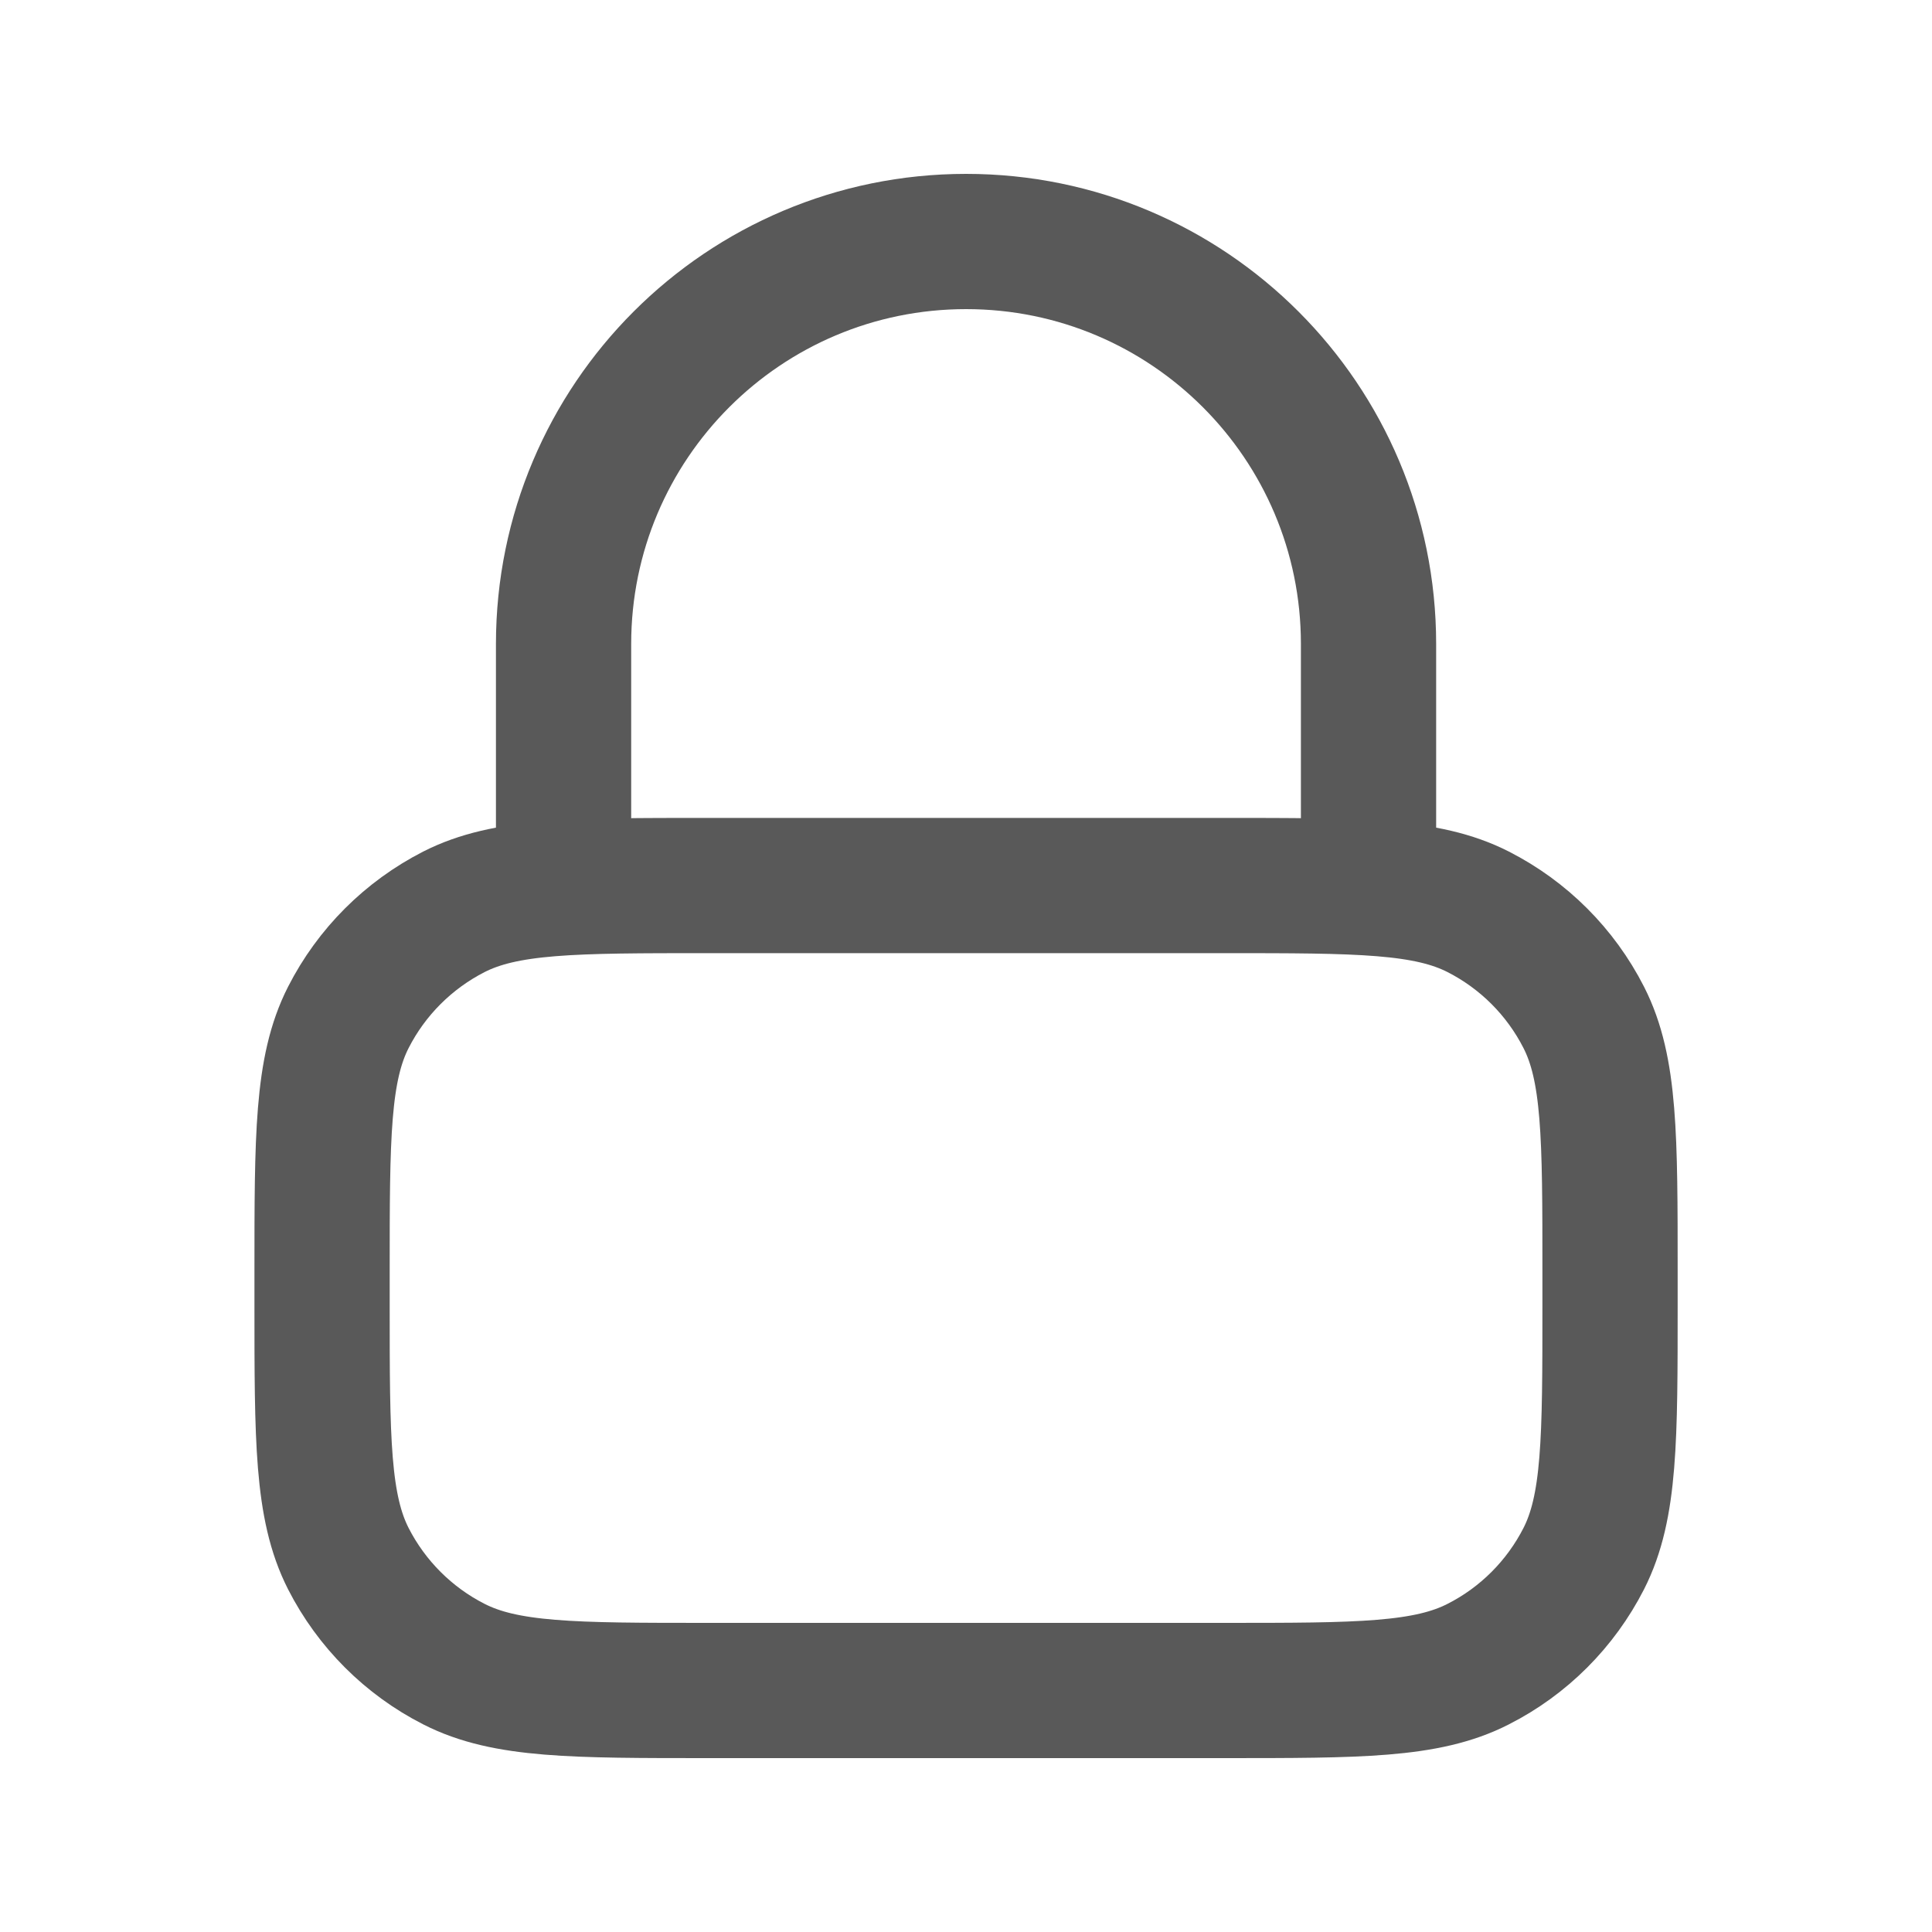 <svg width="20" height="20" viewBox="0 0 20 20" fill="none" xmlns="http://www.w3.org/2000/svg">
<path d="M14.167 9.167V6.667C14.167 4.365 12.302 2.5 10.001 2.5C7.699 2.5 5.834 4.365 5.834 6.667V9.167M7.334 17.5H12.667C14.067 17.5 14.768 17.5 15.302 17.227C15.773 16.988 16.155 16.605 16.395 16.135C16.667 15.6 16.667 14.9 16.667 13.5V13.167C16.667 11.767 16.667 11.066 16.395 10.532C16.155 10.061 15.773 9.679 15.302 9.439C14.768 9.167 14.067 9.167 12.667 9.167H7.334C5.934 9.167 5.234 9.167 4.699 9.439C4.229 9.679 3.846 10.061 3.606 10.532C3.334 11.066 3.334 11.767 3.334 13.167V13.5C3.334 14.9 3.334 15.6 3.606 16.135C3.846 16.605 4.229 16.988 4.699 17.227C5.234 17.5 5.934 17.5 7.334 17.5Z" stroke="#595959" stroke-width="1.4" stroke-linecap="round" stroke-linejoin="round"/>
</svg>
